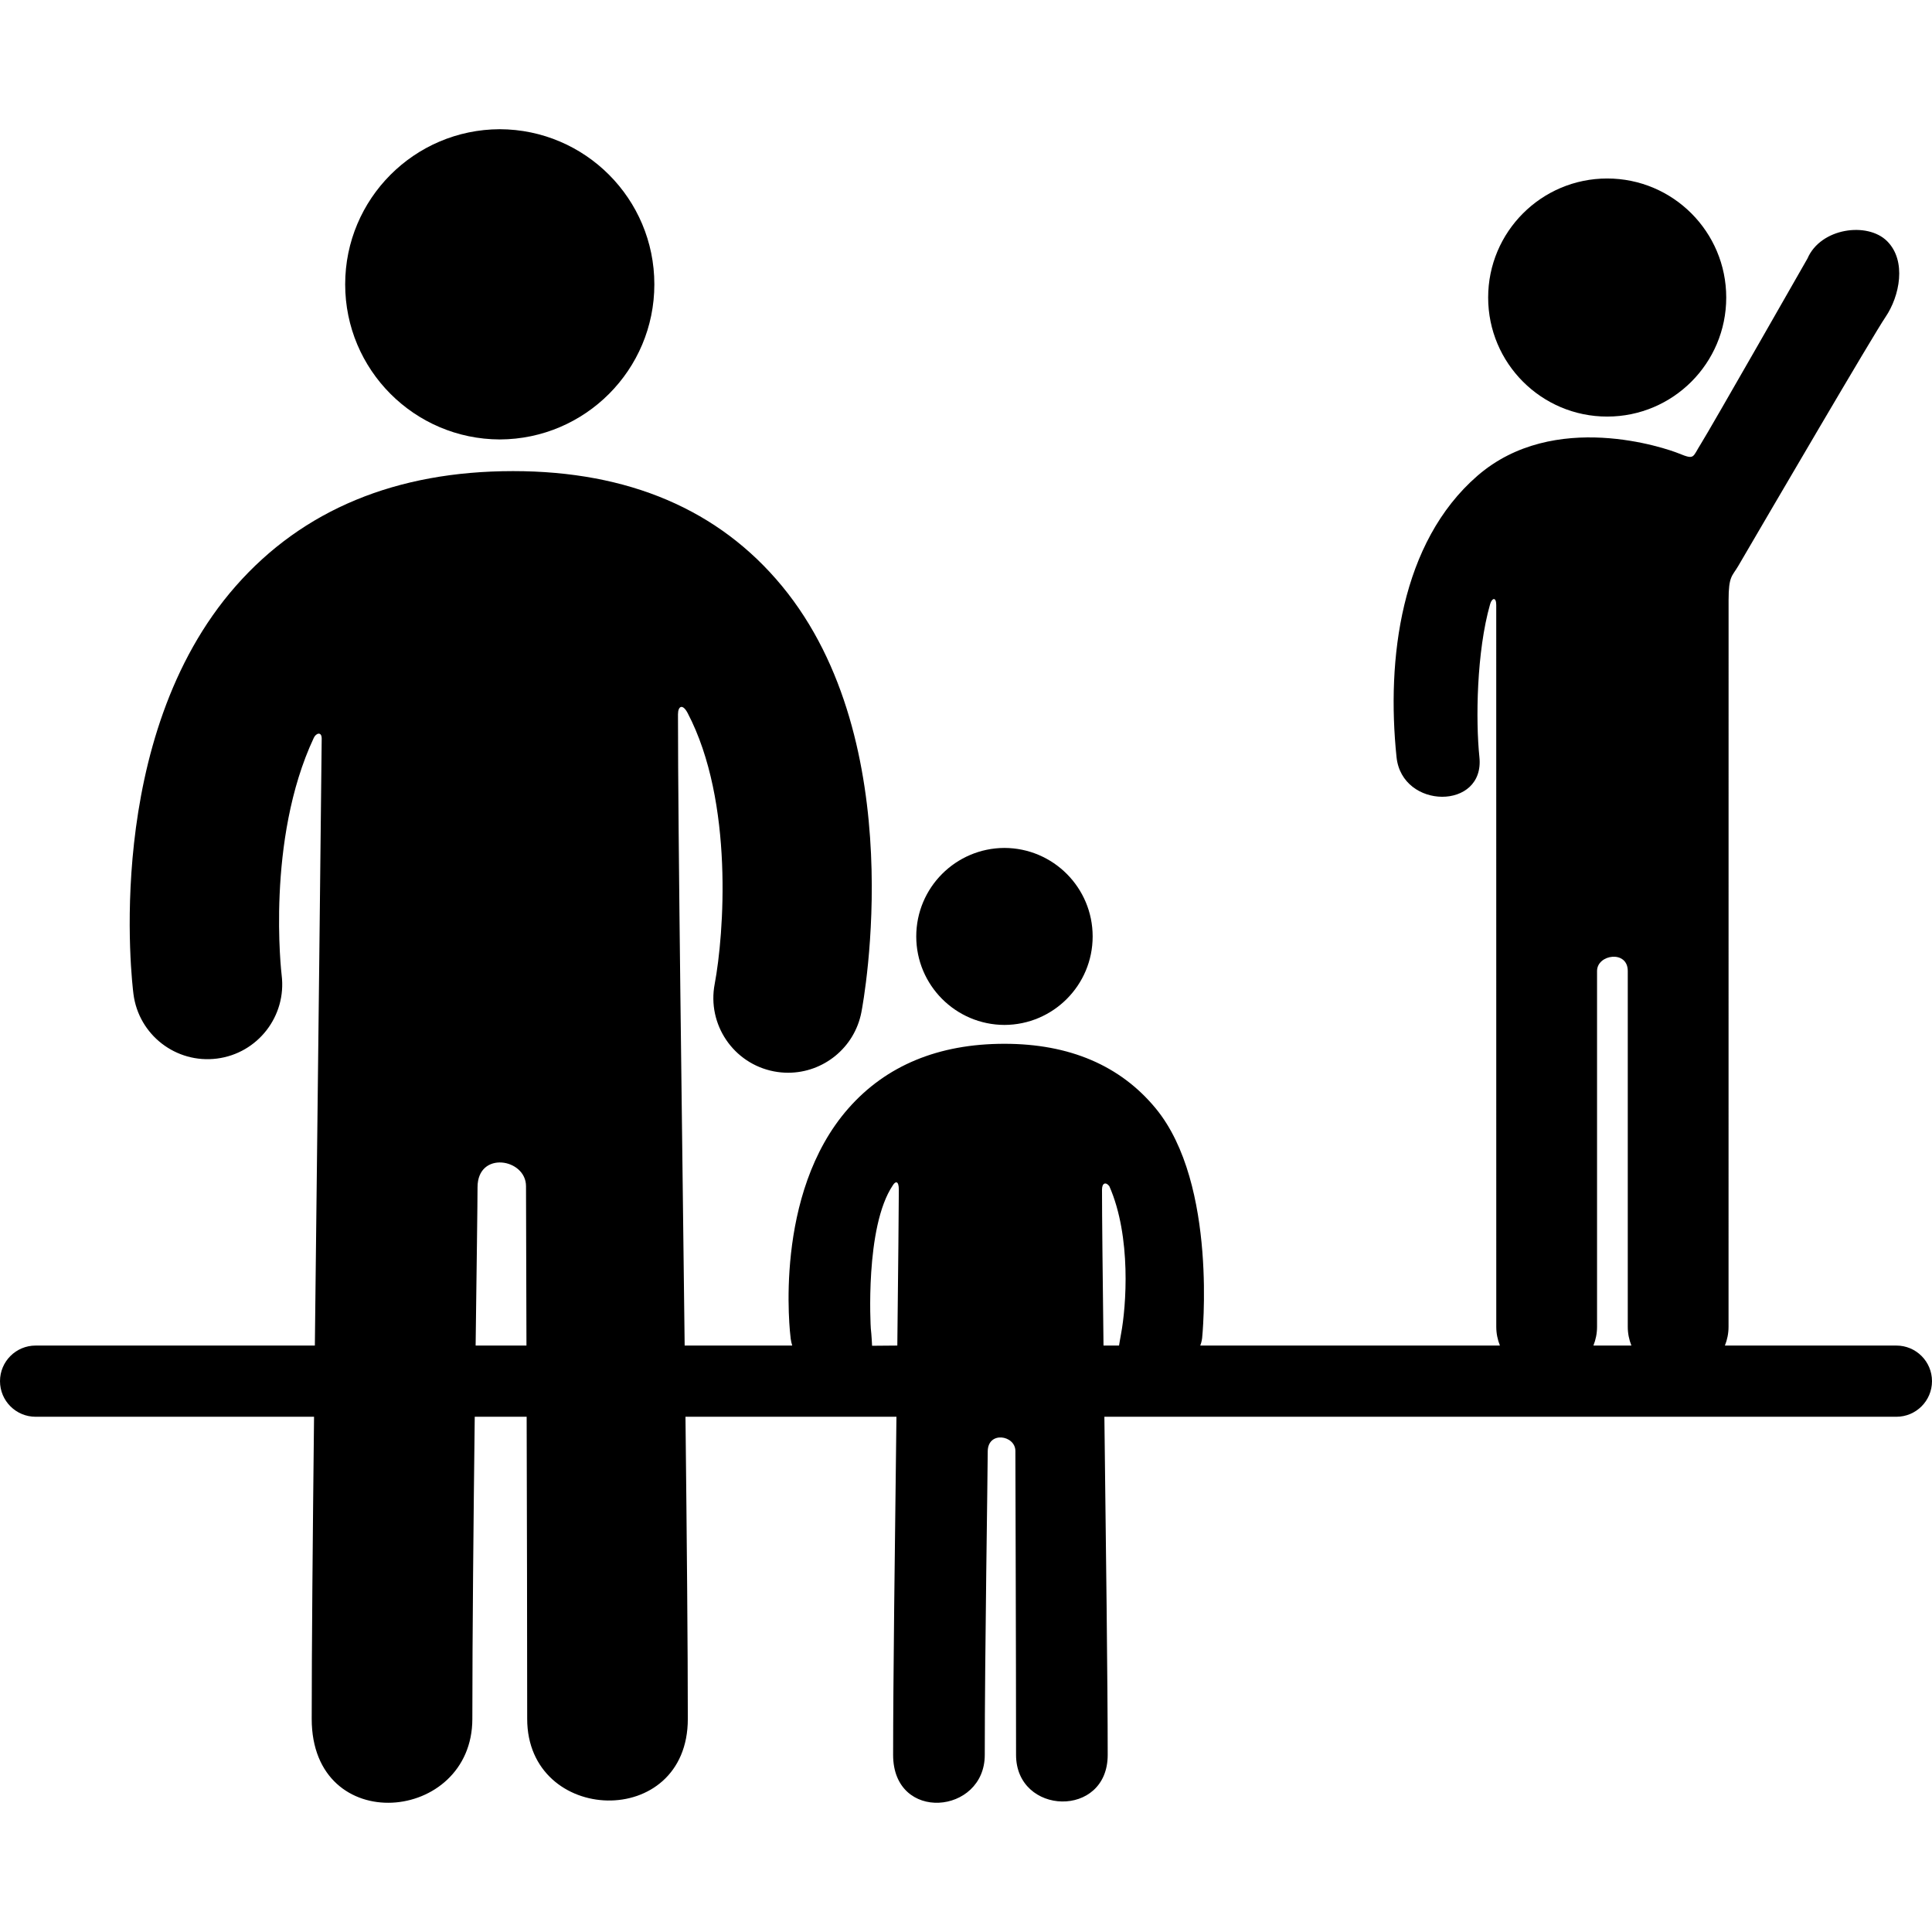 <?xml version="1.0" encoding="iso-8859-1"?>
<!-- Uploaded to: SVG Repo, www.svgrepo.com, Generator: SVG Repo Mixer Tools -->
<!DOCTYPE svg PUBLIC "-//W3C//DTD SVG 1.1//EN" "http://www.w3.org/Graphics/SVG/1.1/DTD/svg11.dtd">
<svg fill="#000000" version="1.1" id="Capa_1" xmlns="http://www.w3.org/2000/svg" xmlns:xlink="http://www.w3.org/1999/xlink" 
	 width="800px" height="800px" viewBox="0 0 478.496 478.497"
	 xml:space="preserve">
<g>
	<g id="icons_26_">
		<g>
			<path d="M365.903,117.847c-19.001,16.5-22.547,45.396-20.025,69.667c1.357,13.031,21.899,13.163,20.525,0
				c-0.938-9.06-0.72-26.08,2.655-37.89c0.446-1.562,1.513-1.837,1.513,0.188c0,31.506,0.008,178.792,0.008,178.792
				c0,1.645,0.326,3.211,0.903,4.649l-74.216-0.001c0.346-0.844,0.46-1.82,0.46-1.82s3.995-38.164-11.512-56.939
				c-8.757-10.604-21.355-15.979-37.451-15.979c-16.307,0-29.308,5.381-38.643,15.996c-18.659,21.217-14.476,55.6-14.288,57.053
				c0.075,0.586,0.209,1.146,0.378,1.691h-26.642c-0.633-54.305-1.654-126.505-1.654-156.325c0-2.082,1.157-2.691,2.396-0.325
				c11.51,21.989,8.983,54.936,6.7,67.08c-1.932,10.033,4.636,19.732,14.669,21.664c1.182,0.228,2.357,0.336,3.518,0.336
				c8.691,0,16.442-6.154,18.146-15.006c0.521-2.707,12.387-66.717-19.691-105.559c-15.585-18.871-37.986-28.439-66.583-28.439
				c-28.958,0-52.06,9.572-68.66,28.449c-33.093,37.629-25.686,98.508-25.354,101.081c1.304,10.116,10.544,17.249,20.665,15.968
				c10.119-1.279,17.292-10.529,16.037-20.651c-0.049-0.395-3.937-33.467,7.971-58.812c0.538-1.146,1.946-1.616,1.946,0.216
				s-0.997,90.619-1.695,150.323H8.818c-4.87,0-8.818,3.948-8.818,8.817s3.948,8.818,8.818,8.818h68.961
				c-0.335,30.271-0.579,57.49-0.579,74.822c0,29.485,39.785,25.874,39.785,0c0-20.835,0.289-49.487,0.593-74.822h12.857
				c0.067,25.466,0.132,54.237,0.132,74.822c0,26.235,39.783,27.68,39.783,0c0-17.333-0.244-44.553-0.58-74.822h52.25
				c-0.388,31.183-0.823,66.272-0.823,83.747c0,16.823,22.699,14.764,22.699,0c0-25.051,0.733-69.917,0.733-75.118
				c0-5.203,6.851-4.069,6.851-0.154c0,3.914,0.166,50.222,0.166,75.272c0,14.969,22.697,15.793,22.697,0
				c0-17.475-0.436-52.564-0.822-83.747h196.156c4.87,0,8.818-3.949,8.818-8.818s-3.948-8.817-8.818-8.817h-42.474
				c0.577-1.438,0.903-3.005,0.903-4.649c0,0,0.01-173.945,0.01-179.958c0-6.013,0.887-5.892,2.394-8.472
				c7.999-13.697,33.479-57.265,36.455-61.632c3.537-5.188,5.297-13.931,0.422-18.807c-4.874-4.875-16.469-3.298-19.731,4.291
				c0,0-24.178,42.387-26.358,45.829c-2.182,3.442-1.486,4.081-5.486,2.456C412.708,111.05,384.904,101.347,365.903,117.847z
				 M117.797,333.253c0.256-19.979,0.473-35.459,0.473-39.204c0-9.117,12.006-7.131,12.006-0.271c0,2.871,0.052,18.757,0.111,39.476
				H117.797z M222.238,333.253l-6.252,0.052c0,0-0.129-2.787-0.313-4.275c-0.029-0.234-1.522-25.139,5.458-35.473
				c0.637-1.055,1.48-1.181,1.48,1.096C222.611,296.93,222.449,315.873,222.238,333.253z M273.305,333.253
				c-0.211-17.381-0.371-31.821-0.373-38.601c0-1.723,0.973-1.973,1.815-0.869c5.521,12.561,4.157,29.902,2.914,36.506
				c-0.192,1.003-0.509,2.964-0.509,2.964H273.305z M394.639,333.253c0.575-1.438,0.901-3.004,0.901-4.649c0,0,0-83.973,0-88.116
				c0-4.146,7.607-5.251,7.607,0c0,5.249,0,88.116,0,88.116c0,1.646,0.325,3.211,0.9,4.649H394.639z"/>
			<circle cx="398.052" cy="73.69" r="29.482"/>
			<path d="M123.775,108.838c21.156-0.075,38.287-17.248,38.287-38.413c0-21.184-17.131-38.348-38.287-38.423
				c-21.156,0.075-38.286,17.239-38.286,38.423C85.489,91.59,102.619,108.764,123.775,108.838z"/>
			<path d="M248.771,253.844c12.069-0.041,21.846-9.84,21.846-21.916c0-12.087-9.775-21.88-21.846-21.922
				c-12.071,0.042-21.844,9.835-21.844,21.922C226.928,244.004,236.7,253.802,248.771,253.844z"/>
		</g>
	</g>
</g>
</svg>